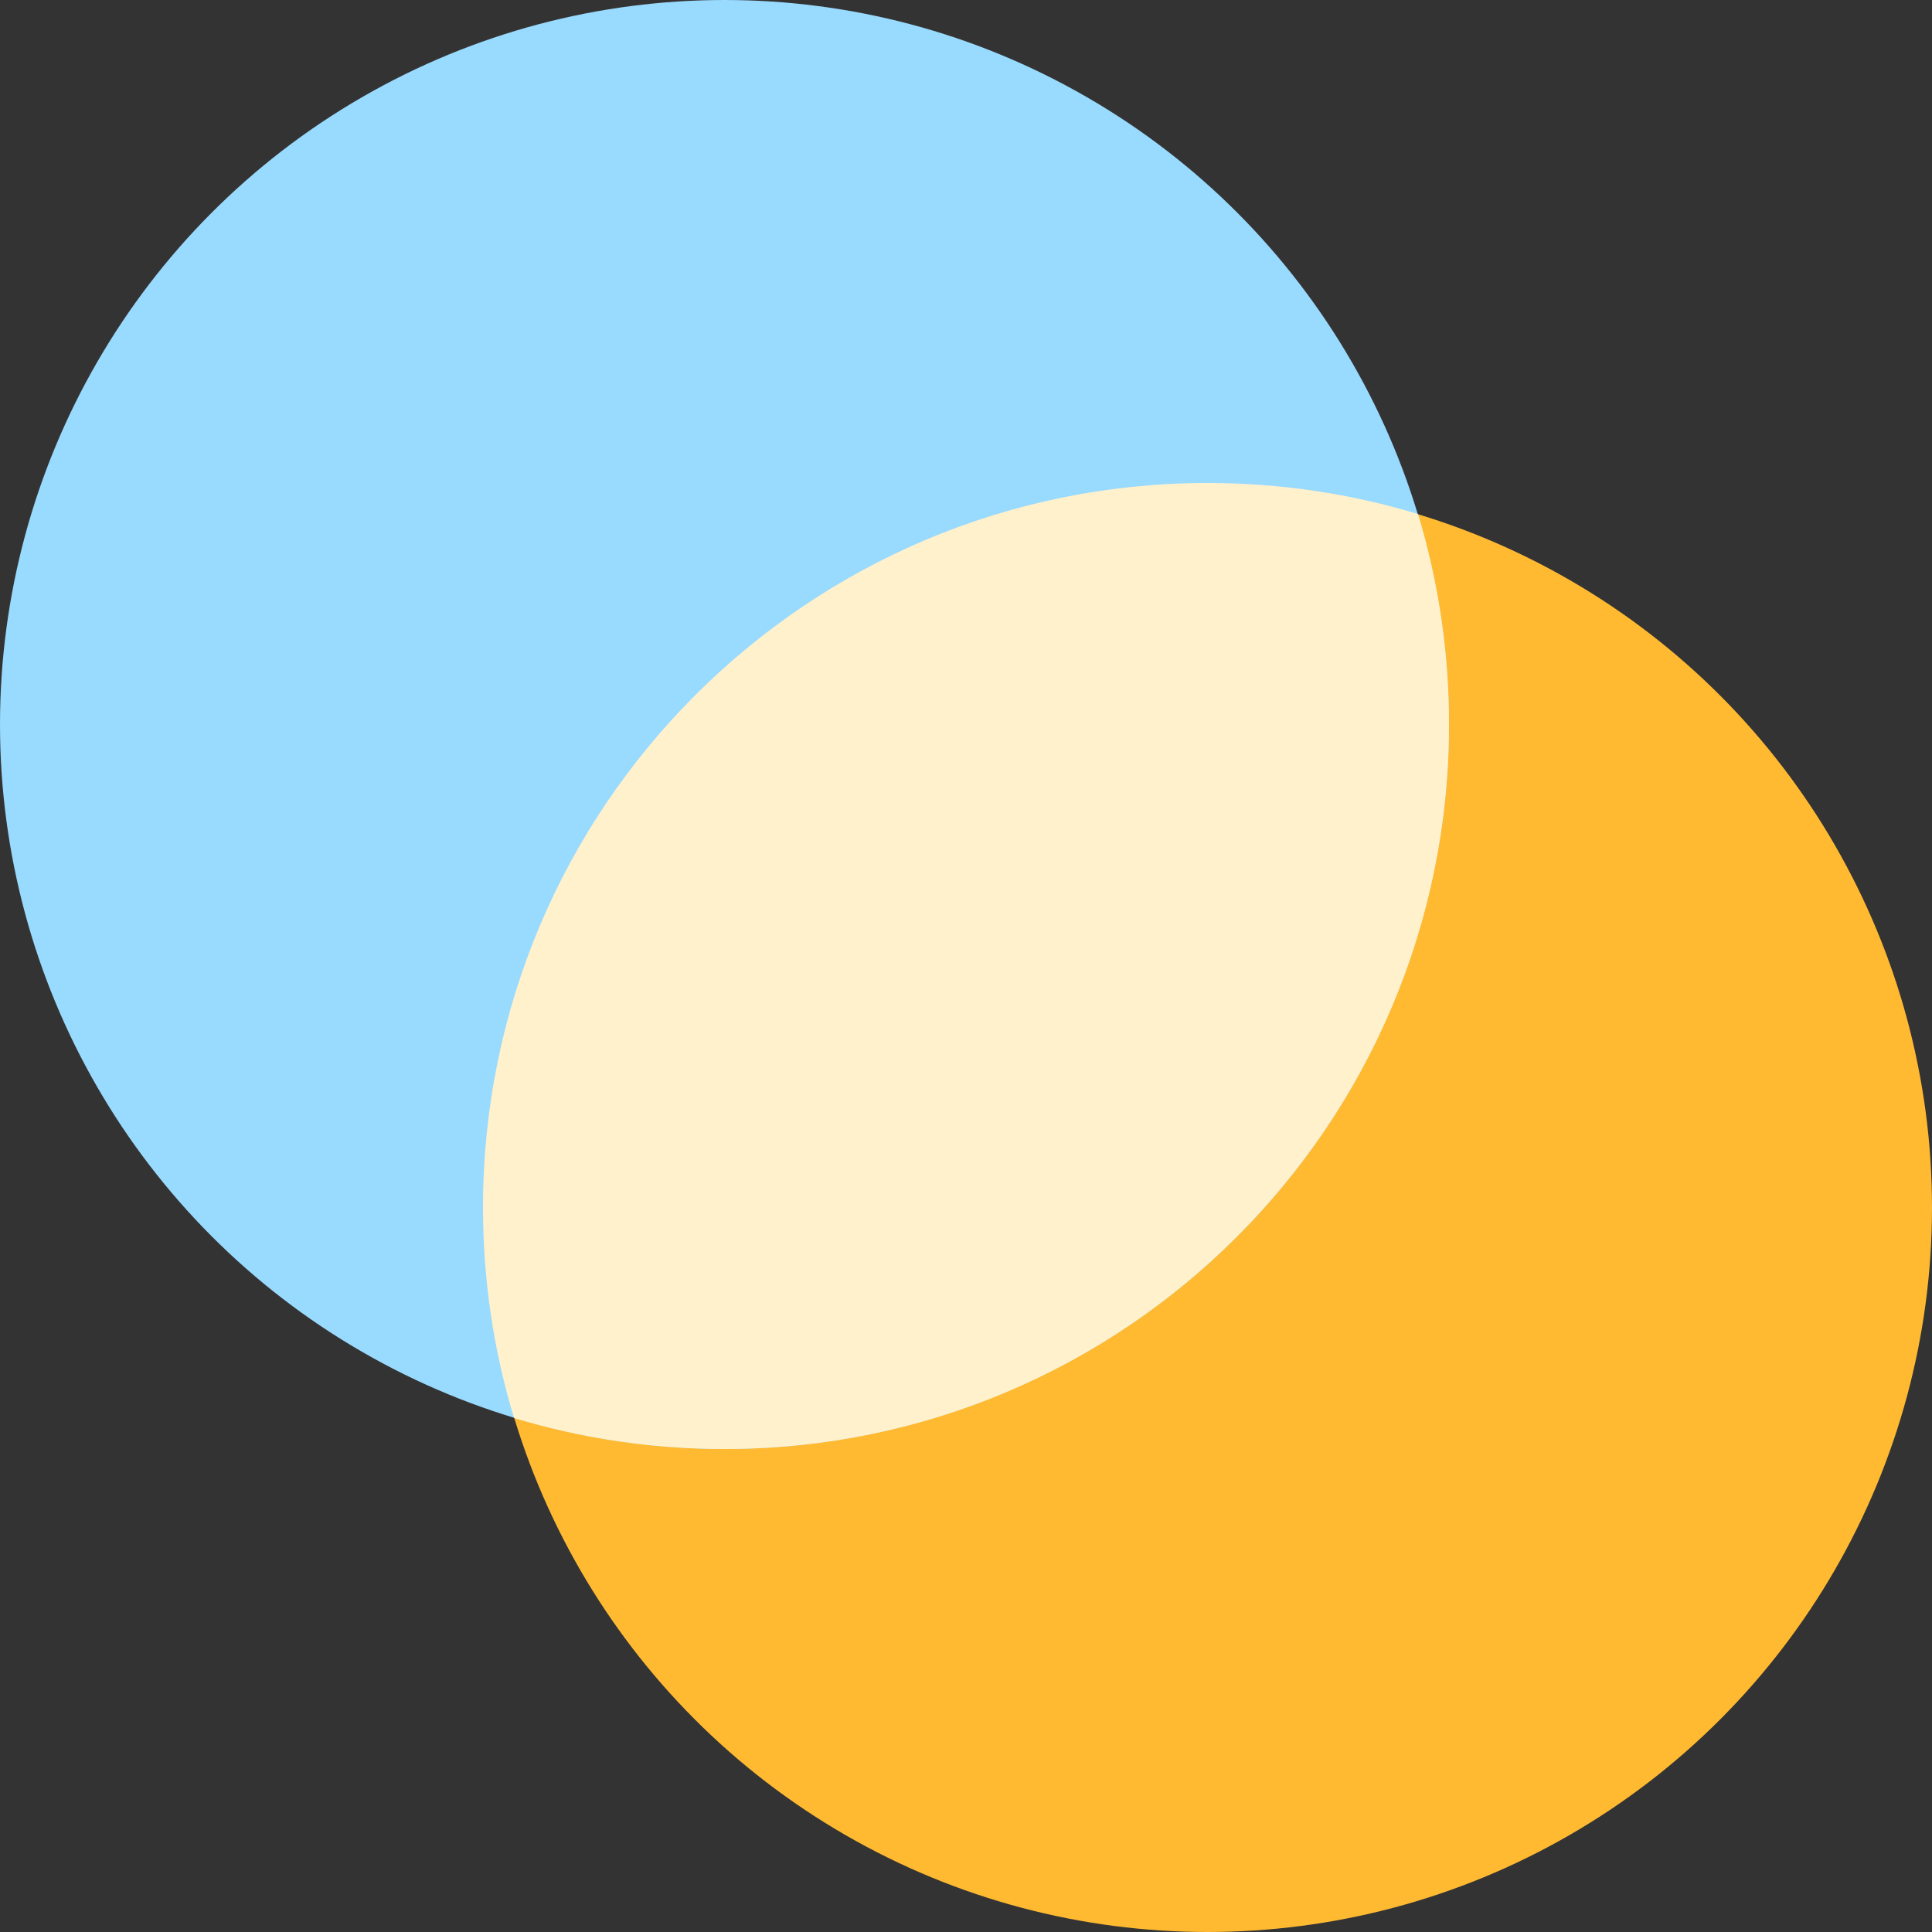 <svg width="20" height="20" viewBox="0 0 20 20" fill="none" xmlns="http://www.w3.org/2000/svg">
<rect x="0" y="0" width="20" height="20" fill="#333333" stroke="none"/>
<circle cx="12.5" cy="12.5" r="7.5" fill="#FFBA31"/>
<circle cx="7.5" cy="7.5" r="7.5" fill="#99DAFF"/>
<path fill-rule="evenodd" clip-rule="evenodd" d="M7.5 15C11.642 15 15 11.642 15 7.5C15 6.742 14.888 6.011 14.679 5.321C13.989 5.112 13.258 5 12.5 5C8.358 5 5 8.358 5 12.5C5 13.258 5.112 13.989 5.321 14.679C6.011 14.888 6.742 15 7.5 15Z" fill="#FFF1CC"/>
</svg>

